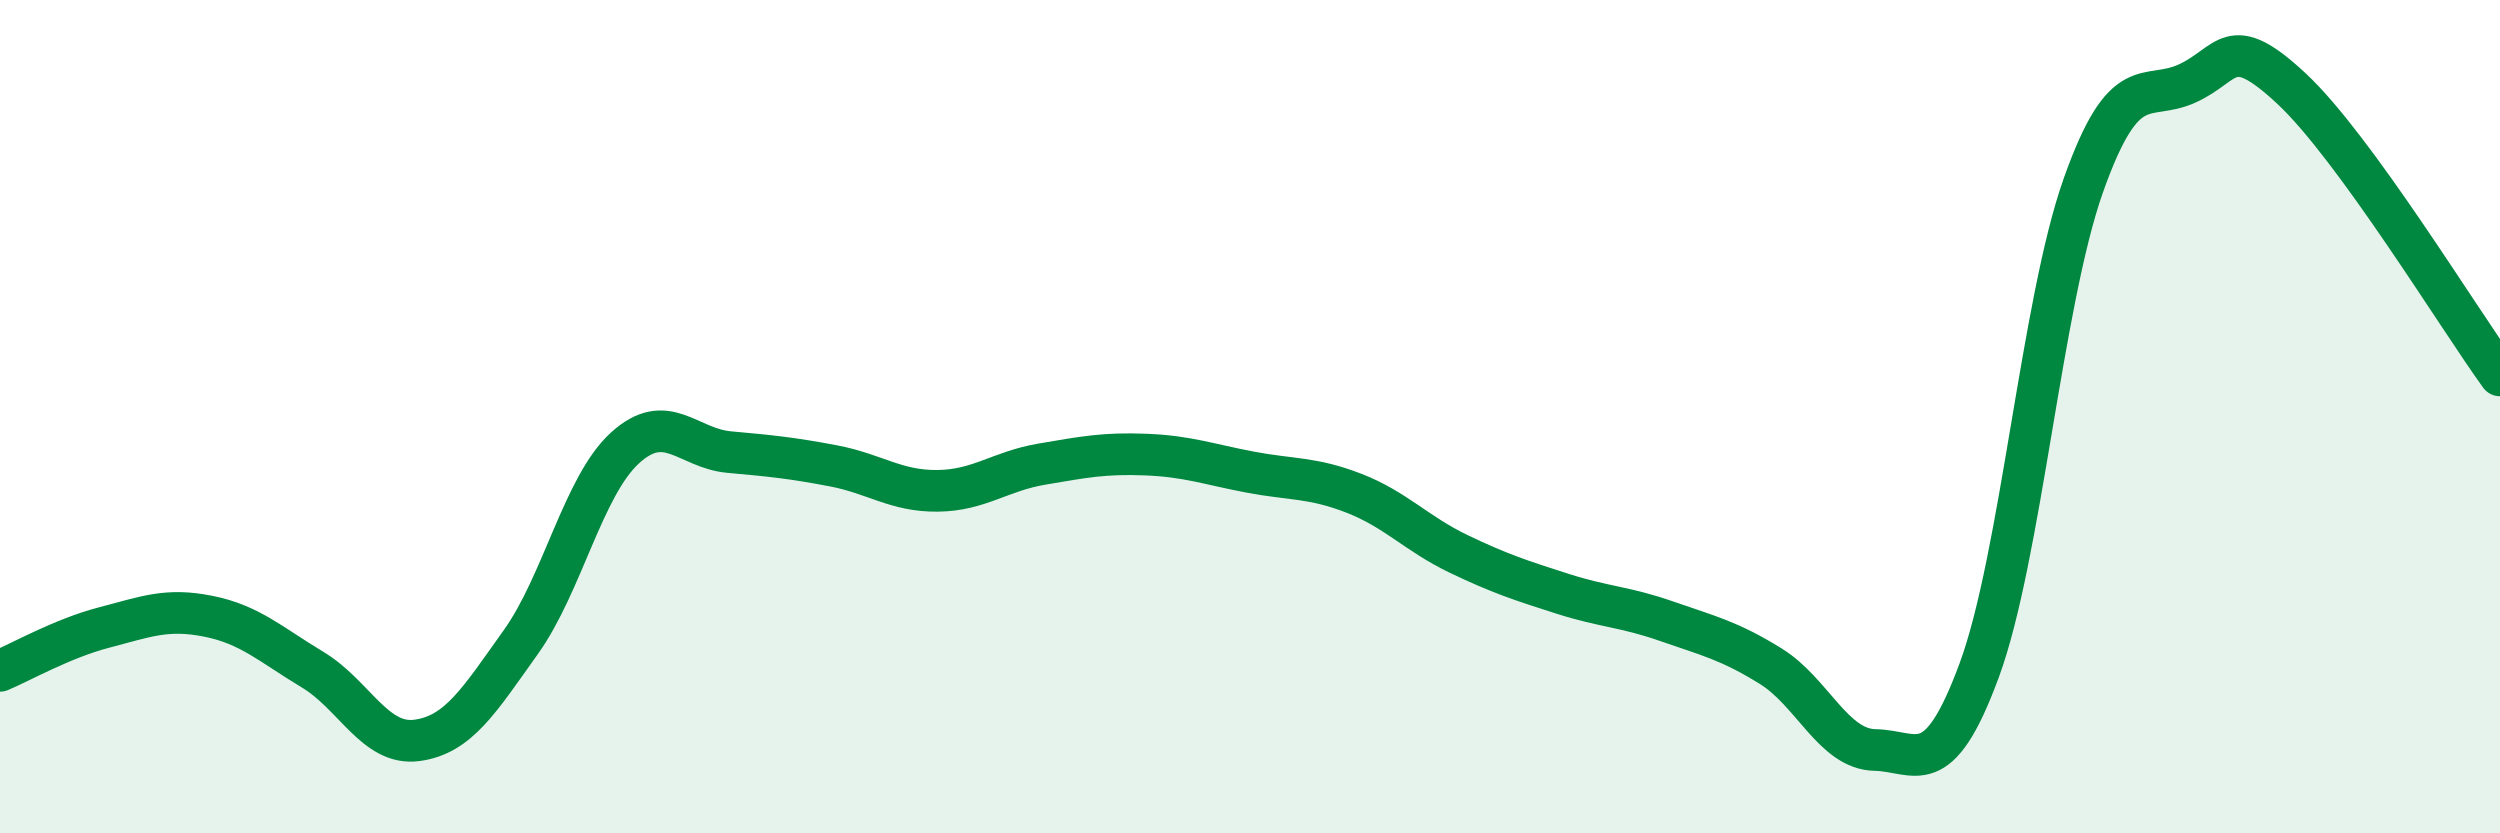 
    <svg width="60" height="20" viewBox="0 0 60 20" xmlns="http://www.w3.org/2000/svg">
      <path
        d="M 0,16.1 C 0.5,15.89 1.5,15.32 2.5,15.06 C 3.5,14.8 4,14.59 5,14.79 C 6,14.99 6.5,15.47 7.5,16.07 C 8.5,16.67 9,17.9 10,17.77 C 11,17.64 11.5,16.81 12.5,15.41 C 13.5,14.01 14,11.66 15,10.75 C 16,9.84 16.5,10.76 17.5,10.85 C 18.5,10.94 19,10.99 20,11.18 C 21,11.37 21.5,11.79 22.5,11.78 C 23.5,11.77 24,11.31 25,11.14 C 26,10.97 26.5,10.87 27.5,10.91 C 28.5,10.95 29,11.14 30,11.33 C 31,11.52 31.5,11.45 32.5,11.84 C 33.5,12.23 34,12.81 35,13.29 C 36,13.77 36.5,13.93 37.5,14.25 C 38.5,14.57 39,14.56 40,14.91 C 41,15.26 41.5,15.37 42.5,15.99 C 43.5,16.61 44,17.98 45,18 C 46,18.02 46.5,18.8 47.5,16.09 C 48.5,13.38 49,7.27 50,4.45 C 51,1.63 51.5,2.46 52.5,2 C 53.5,1.54 53.5,0.73 55,2.13 C 56.5,3.53 59,7.63 60,9.01L60 20L0 20Z"
        fill="#008740"
        opacity="0.1"
        stroke-linecap="round"
        stroke-linejoin="round"
      />
      <path
        d="M 0,16.1 C 0.5,15.89 1.5,15.32 2.5,15.06 C 3.5,14.8 4,14.59 5,14.79 C 6,14.99 6.5,15.47 7.5,16.07 C 8.5,16.67 9,17.9 10,17.77 C 11,17.64 11.5,16.81 12.5,15.41 C 13.5,14.01 14,11.66 15,10.75 C 16,9.84 16.5,10.76 17.5,10.85 C 18.5,10.94 19,10.99 20,11.18 C 21,11.37 21.5,11.79 22.5,11.78 C 23.5,11.77 24,11.31 25,11.14 C 26,10.97 26.5,10.87 27.5,10.91 C 28.5,10.95 29,11.14 30,11.33 C 31,11.52 31.5,11.45 32.5,11.84 C 33.5,12.23 34,12.81 35,13.29 C 36,13.77 36.5,13.93 37.5,14.25 C 38.5,14.57 39,14.56 40,14.91 C 41,15.26 41.5,15.37 42.5,15.99 C 43.5,16.61 44,17.98 45,18 C 46,18.02 46.5,18.8 47.5,16.09 C 48.5,13.38 49,7.27 50,4.45 C 51,1.63 51.5,2.46 52.5,2 C 53.5,1.54 53.5,0.73 55,2.13 C 56.5,3.53 59,7.63 60,9.01"
        stroke="#008740"
        stroke-width="1"
        fill="none"
        stroke-linecap="round"
        stroke-linejoin="round"
      />
    </svg>
  